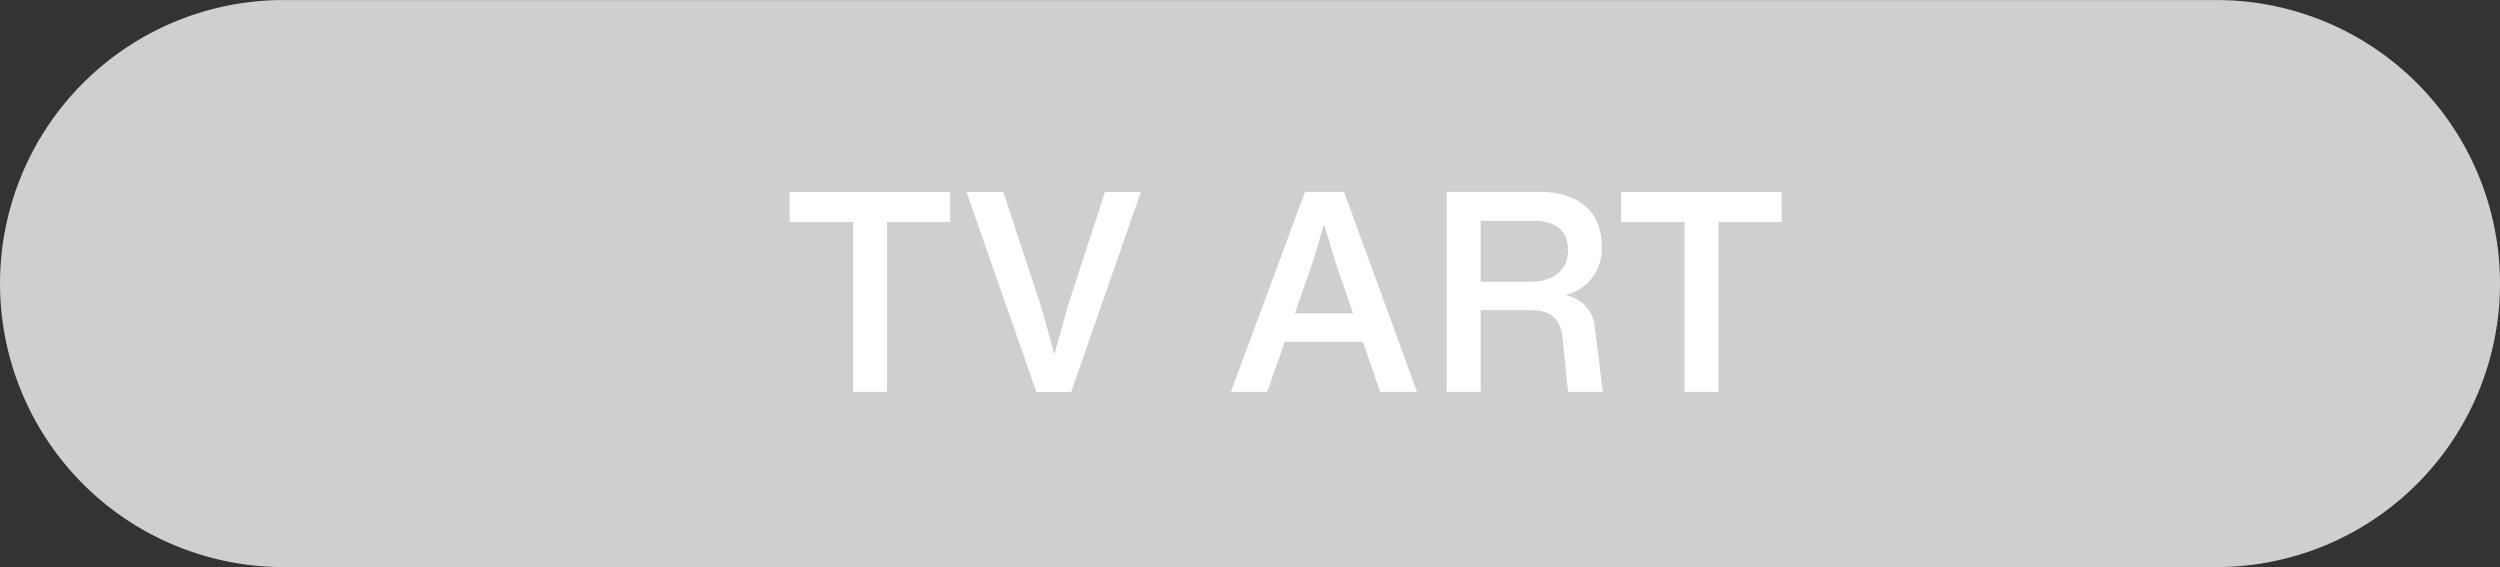 <svg xmlns="http://www.w3.org/2000/svg" width="142.506" height="32.321" viewBox="0 0 142.506 32.321">
  <rect x="0" y="0" width="142.506" height="32.321" fill="#333333" stroke="none"/>
  <g id="icon_art_off" transform="translate(-410.199 -898.176)">
    <path id="パス_990" data-name="パス 990" d="M410.2,2476.9a16.161,16.161,0,0,1,16.161-16.16H536.545a16.16,16.16,0,0,1,16.16,16.16h0a16.161,16.161,0,0,1-16.161,16.161H426.36A16.161,16.161,0,0,1,410.2,2476.9Z" transform="translate(0 -1562.561)" fill="#cfcfcf" fill-rule="evenodd"/>
    <path id="パス_992" data-name="パス 992" d="M464.365,2473.391h-3.6v9.684h-1.937v-9.684H455.21v-1.712h9.155Z" transform="translate(0 -1562.561)" fill="#fff"/>
    <path id="パス_993" data-name="パス 993" d="M475.23,2471.679l-3.97,11.4h-1.985l-3.985-11.4h2.1l2.144,6.5.769,2.753.768-2.753,2.113-6.5Z" transform="translate(0 -1562.561)" fill="#fff"/>
    <path id="パス_994" data-name="パス 994" d="M487.885,2480.226h-4.45l-1.009,2.849h-2.064l4.225-11.4h2.225l4.162,11.4h-2.1Zm-.561-1.633-.976-2.833-.672-2.241L485,2475.76l-.992,2.833Z" transform="translate(0 -1562.561)" fill="#fff"/>
    <path id="パス_995" data-name="パス 995" d="M501.565,2483.075H499.58l-.3-2.977c-.112-1.168-.608-1.681-1.889-1.681H494.6v4.658h-1.937v-11.4h5.3c2.449,0,3.537,1.36,3.537,3.073a2.705,2.705,0,0,1-2.1,2.817,2,2,0,0,1,1.713,1.888Zm-1.985-8.083c0-1.025-.624-1.665-1.92-1.665H494.6v3.474h2.77C498.86,2476.8,499.58,2476.064,499.58,2474.992Z" transform="translate(0 -1562.561)" fill="#fff"/>
    <path id="パス_996" data-name="パス 996" d="M511.757,2473.391h-3.6v9.684h-1.936v-9.684H502.6v-1.712h9.156Z" transform="translate(0 -1562.561)" fill="#fff"/>
  </g>
</svg>
